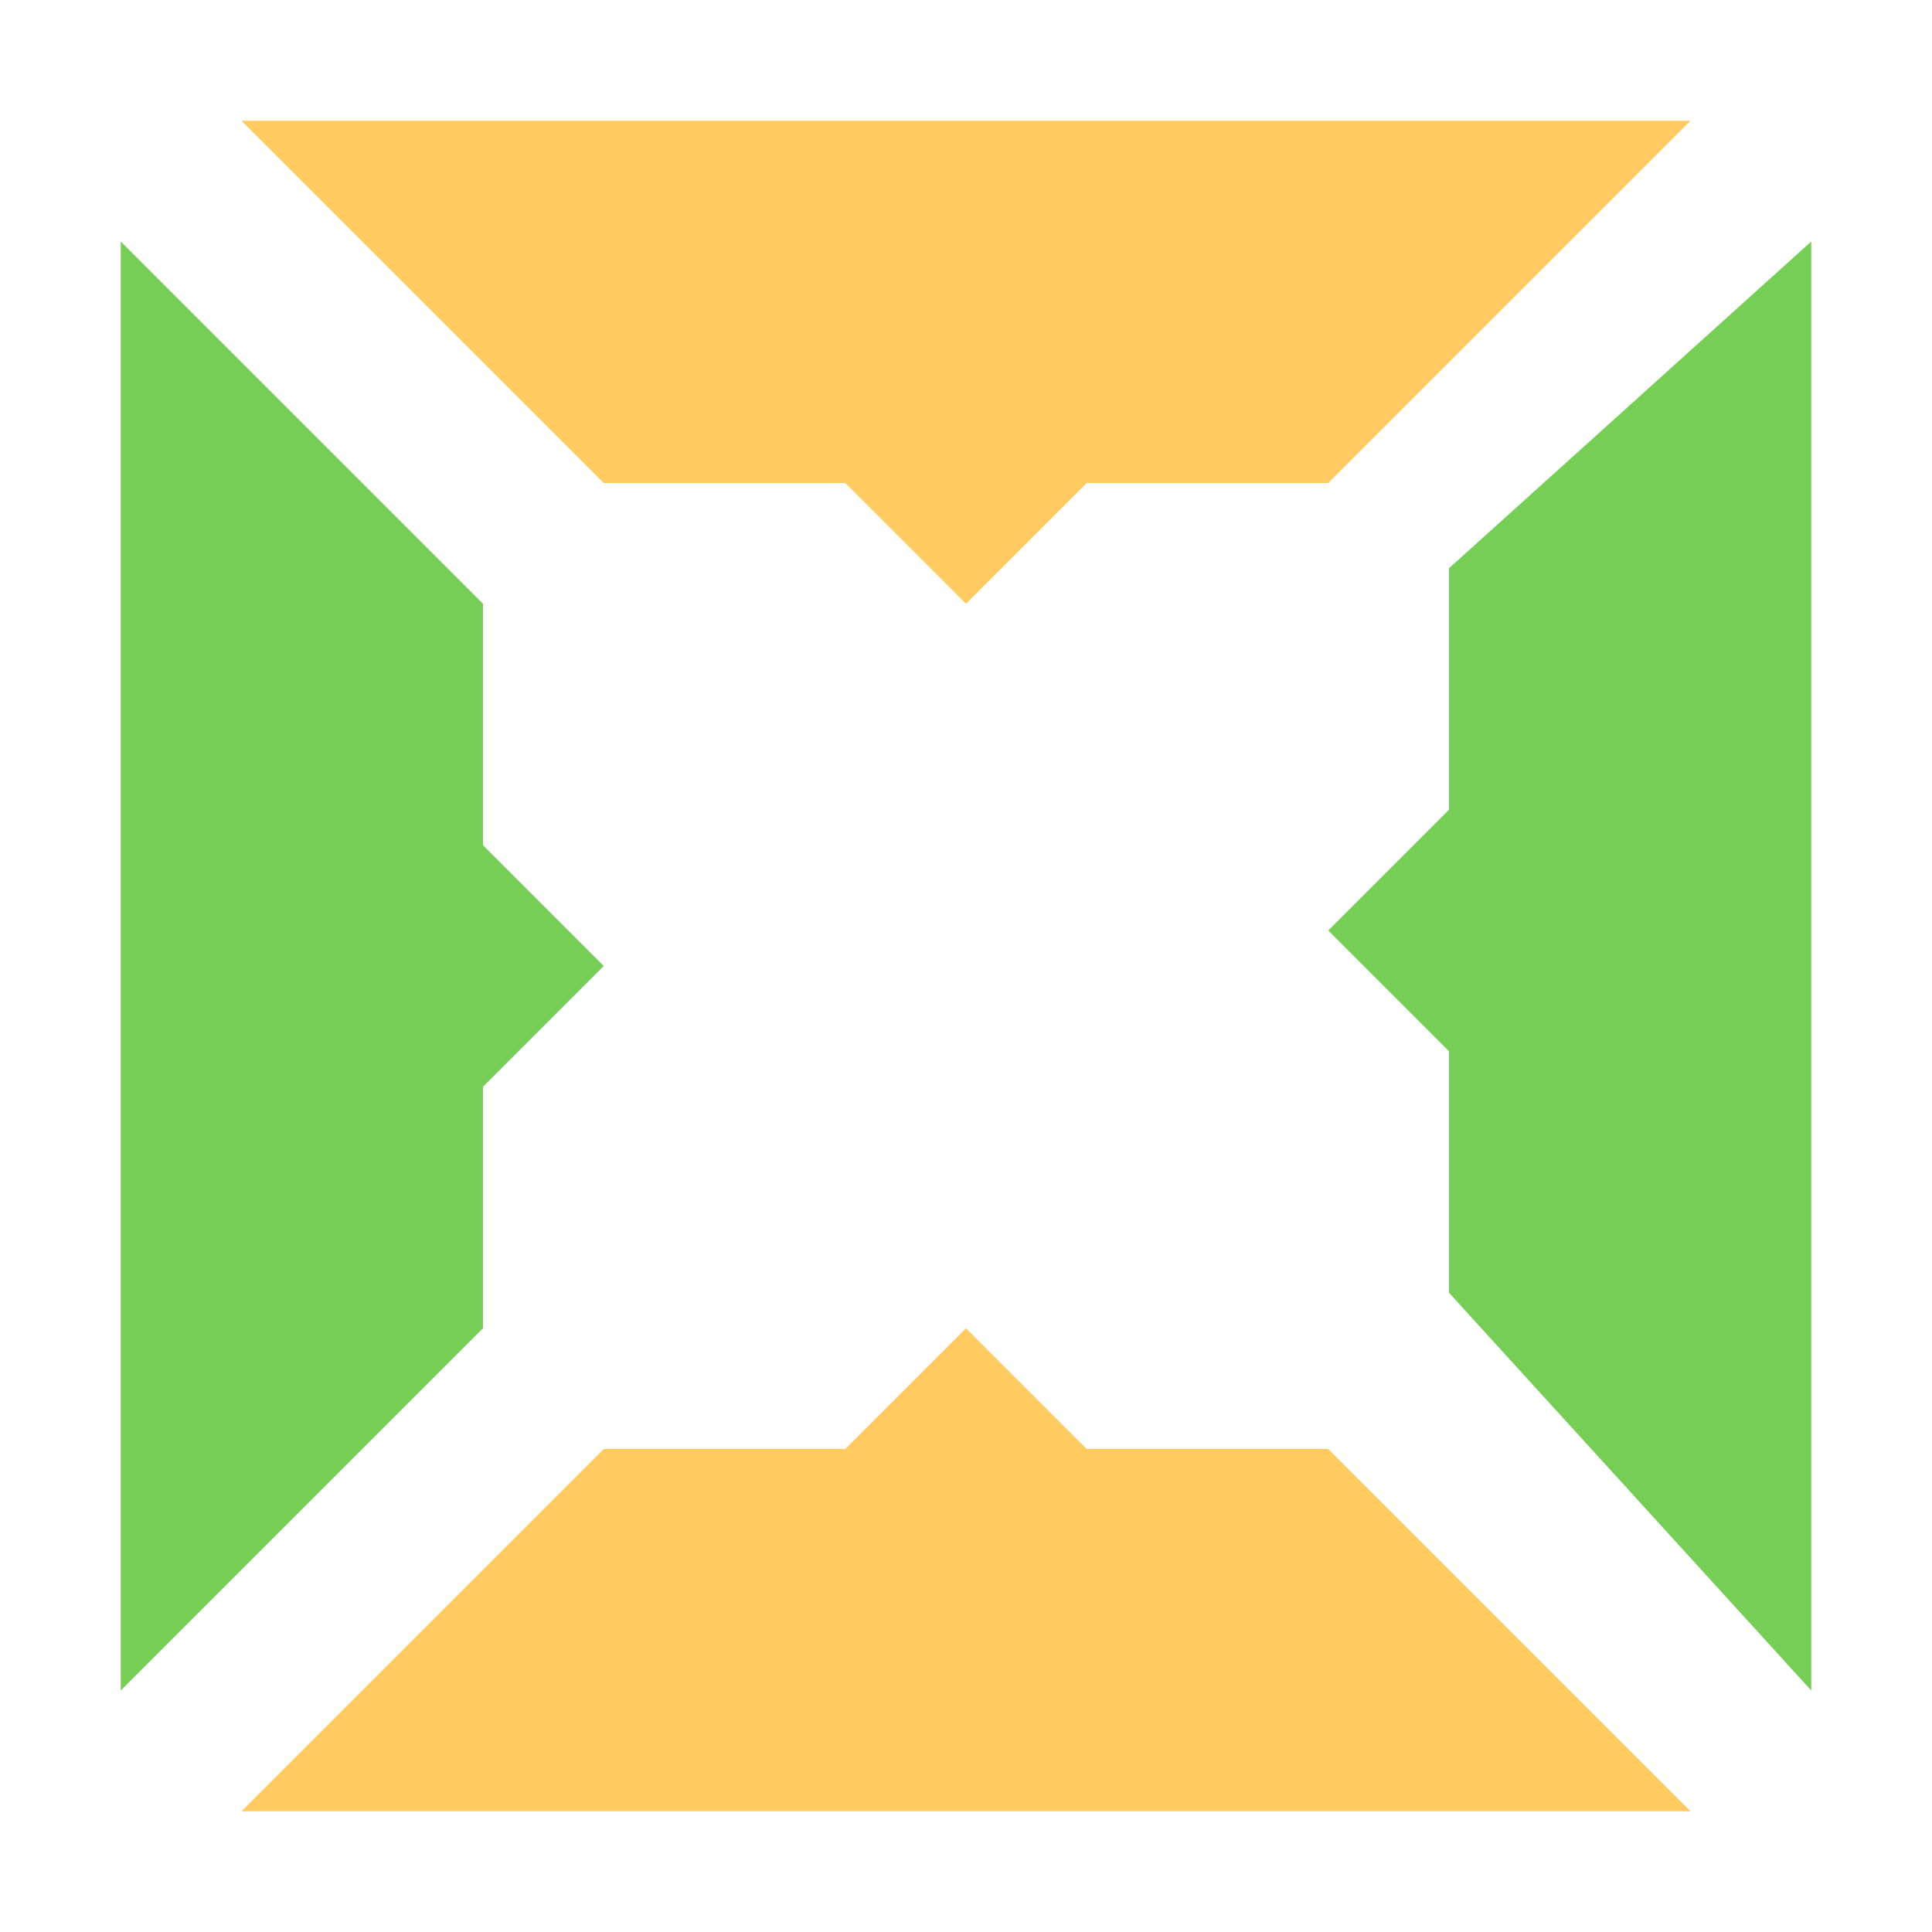 <svg height="16" viewBox="0 0 16 16" width="16" xmlns="http://www.w3.org/2000/svg"><g stroke-width="70.709"><path d="m1 14v-12l3 3v2l1 1-1 1v2z" fill="#77ce57"/><path d="m15 14v-12l-3 2.706v2l-1 1 1 1v2z" fill="#77ce57"/><g fill="#ffca5f"><path d="m2 15h12l-3-3h-2l-1-1-1 1h-2z"/><path d="m14 1h-12l3 3h2l1.0 1 1-1h2z"/></g></g></svg>
